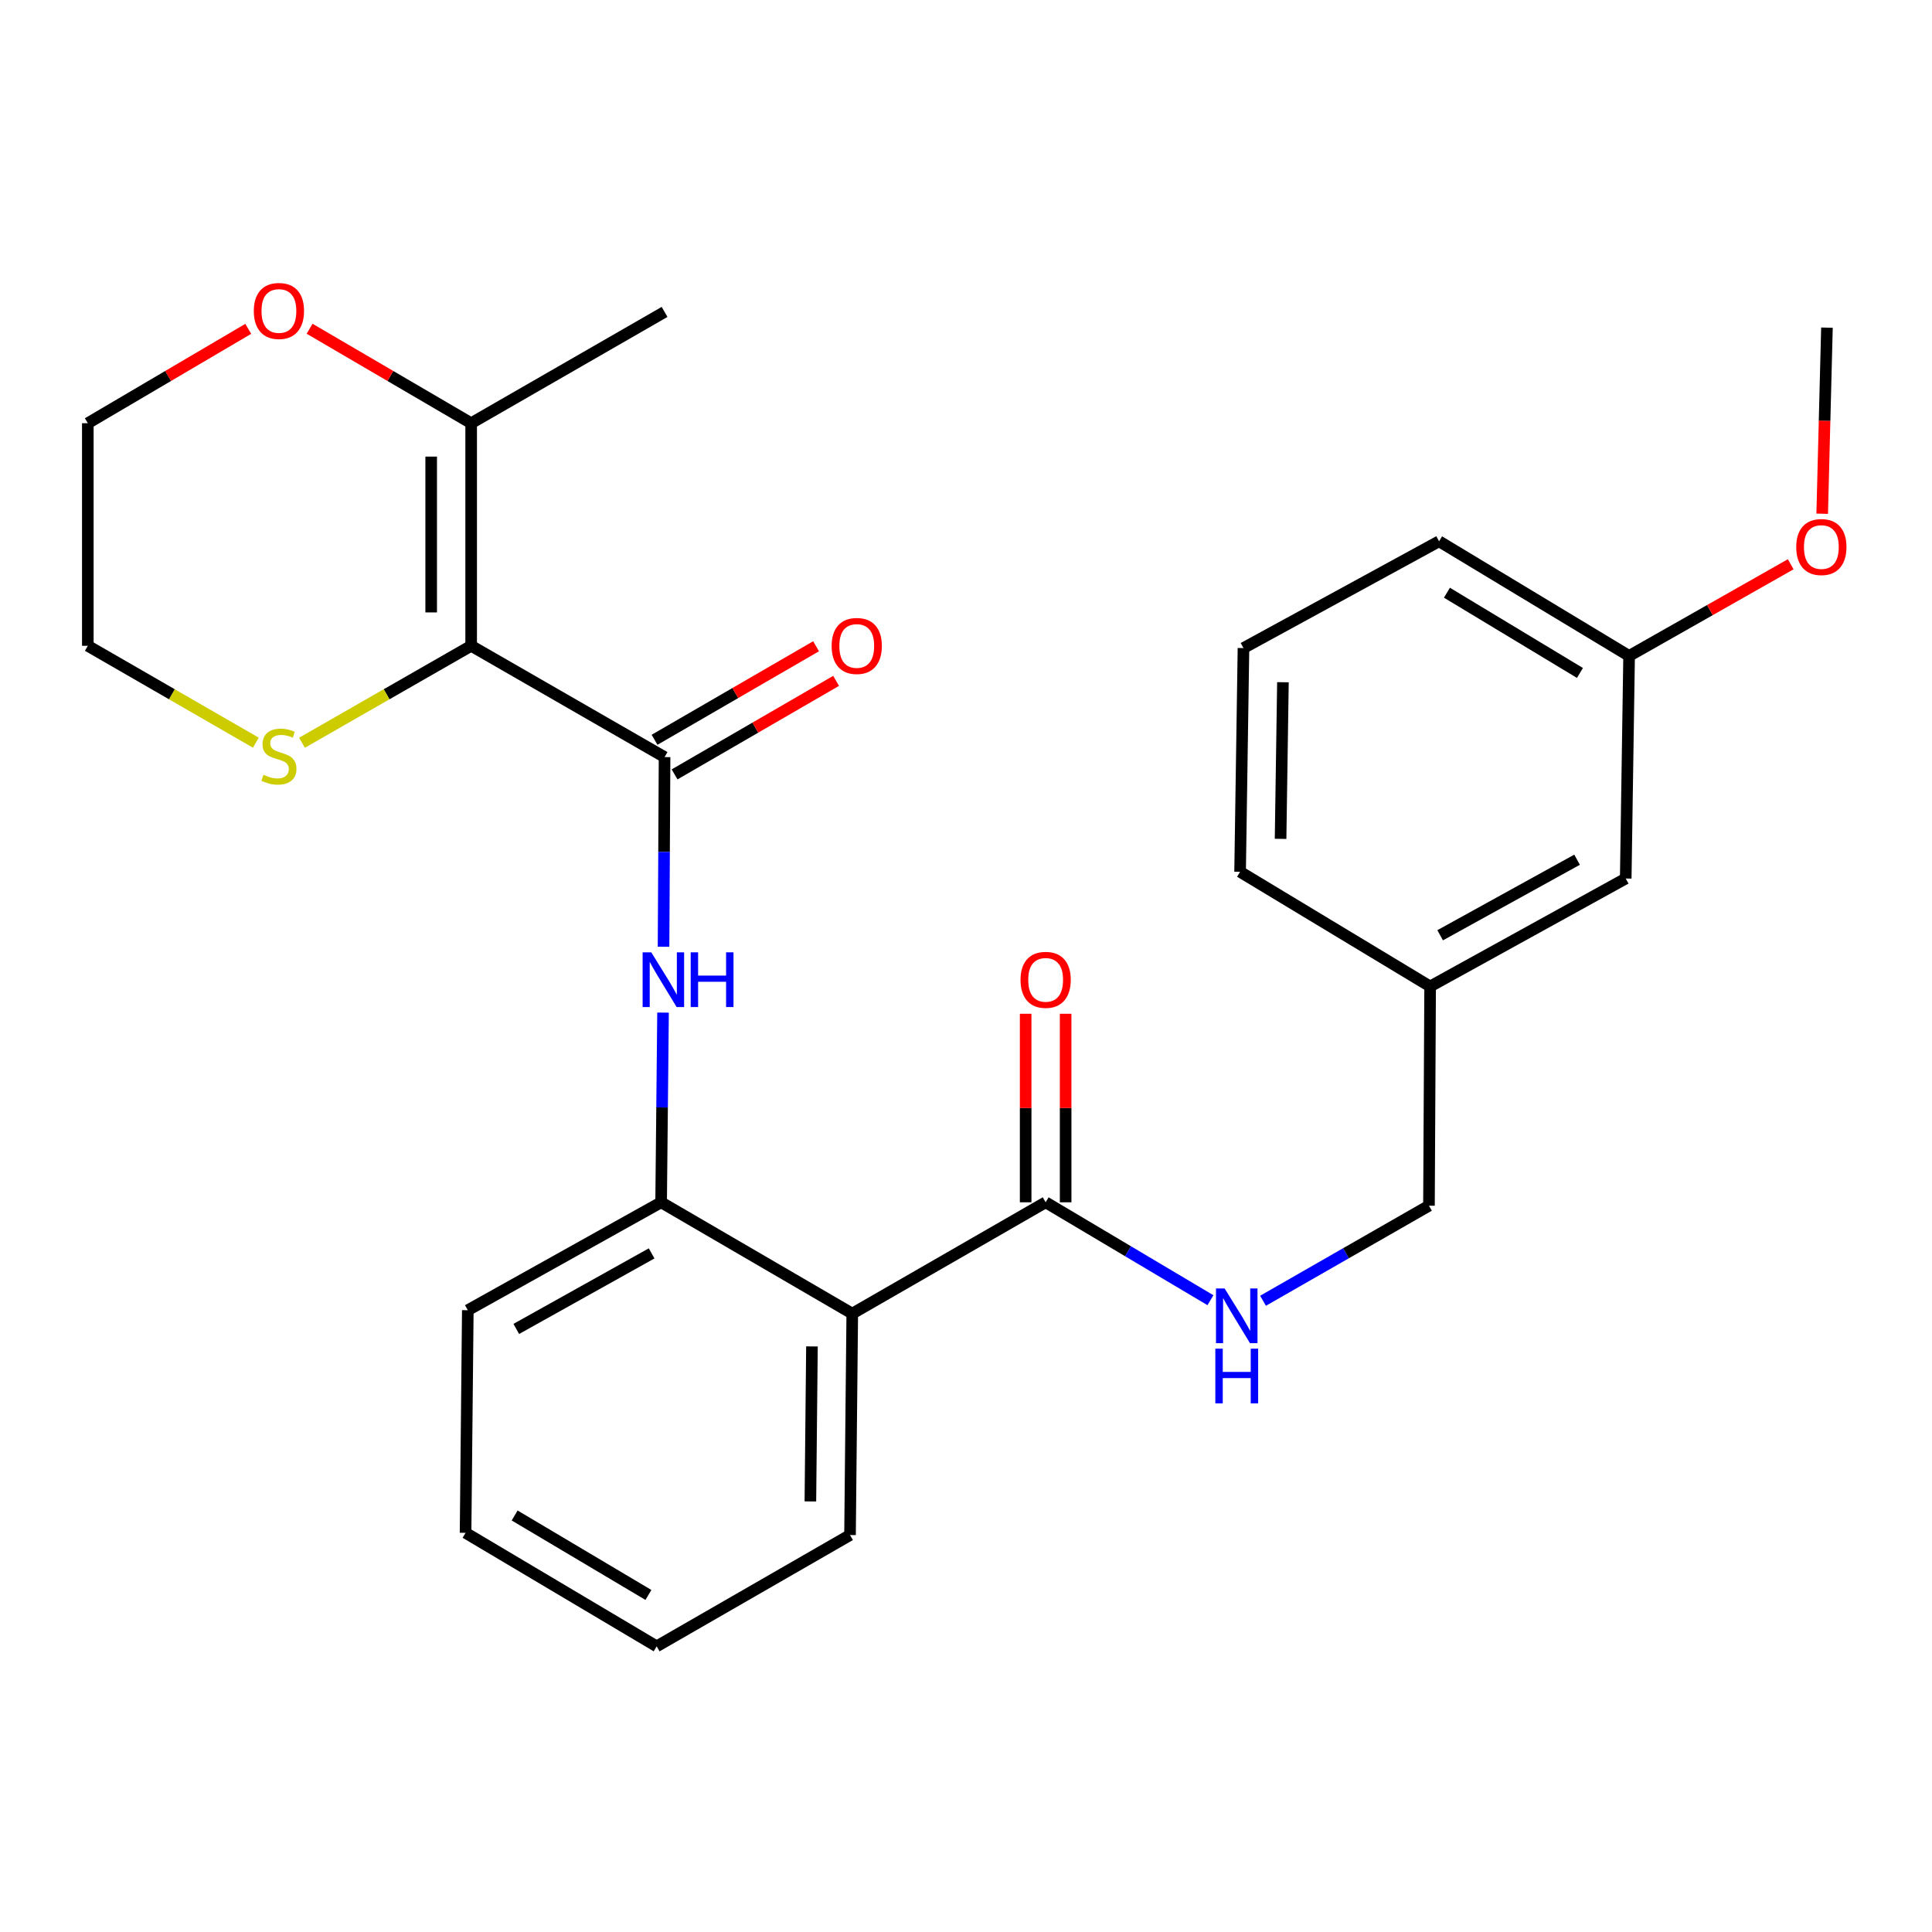 <?xml version='1.0' encoding='iso-8859-1'?>
<svg version='1.1' baseProfile='full'
              xmlns='http://www.w3.org/2000/svg'
                      xmlns:rdkit='http://www.rdkit.org/xml'
                      xmlns:xlink='http://www.w3.org/1999/xlink'
                  xml:space='preserve'
width='1000px' height='1000px' viewBox='0 0 1000 1000'>
<!-- END OF HEADER -->
<rect style='opacity:1.0;fill:#FFFFFF;stroke:none' width='1000' height='1000' x='0' y='0'> </rect>
<path class='bond-0' d='M 243.873,334.266 L 343.979,391.872' style='fill:none;fill-rule:evenodd;stroke:#000000;stroke-width:6px;stroke-linecap:butt;stroke-linejoin:miter;stroke-opacity:1' />
<path class='bond-5' d='M 243.873,334.266 L 243.873,219.055' style='fill:none;fill-rule:evenodd;stroke:#000000;stroke-width:6px;stroke-linecap:butt;stroke-linejoin:miter;stroke-opacity:1' />
<path class='bond-5' d='M 223.18,316.984 L 223.18,236.336' style='fill:none;fill-rule:evenodd;stroke:#000000;stroke-width:6px;stroke-linecap:butt;stroke-linejoin:miter;stroke-opacity:1' />
<path class='bond-6' d='M 243.873,334.266 L 200.093,359.358' style='fill:none;fill-rule:evenodd;stroke:#000000;stroke-width:6px;stroke-linecap:butt;stroke-linejoin:miter;stroke-opacity:1' />
<path class='bond-6' d='M 200.093,359.358 L 156.312,384.449' style='fill:none;fill-rule:evenodd;stroke:#CCCC00;stroke-width:6px;stroke-linecap:butt;stroke-linejoin:miter;stroke-opacity:1' />
<path class='bond-2' d='M 343.979,391.872 L 343.714,440.957' style='fill:none;fill-rule:evenodd;stroke:#000000;stroke-width:6px;stroke-linecap:butt;stroke-linejoin:miter;stroke-opacity:1' />
<path class='bond-2' d='M 343.714,440.957 L 343.45,490.043' style='fill:none;fill-rule:evenodd;stroke:#0000FF;stroke-width:6px;stroke-linecap:butt;stroke-linejoin:miter;stroke-opacity:1' />
<path class='bond-8' d='M 349.164,400.825 L 390.964,376.618' style='fill:none;fill-rule:evenodd;stroke:#000000;stroke-width:6px;stroke-linecap:butt;stroke-linejoin:miter;stroke-opacity:1' />
<path class='bond-8' d='M 390.964,376.618 L 432.764,352.412' style='fill:none;fill-rule:evenodd;stroke:#FF0000;stroke-width:6px;stroke-linecap:butt;stroke-linejoin:miter;stroke-opacity:1' />
<path class='bond-8' d='M 338.794,382.918 L 380.594,358.712' style='fill:none;fill-rule:evenodd;stroke:#000000;stroke-width:6px;stroke-linecap:butt;stroke-linejoin:miter;stroke-opacity:1' />
<path class='bond-8' d='M 380.594,358.712 L 422.394,334.505' style='fill:none;fill-rule:evenodd;stroke:#FF0000;stroke-width:6px;stroke-linecap:butt;stroke-linejoin:miter;stroke-opacity:1' />
<path class='bond-1' d='M 441.13,679.923 L 342.197,622.306' style='fill:none;fill-rule:evenodd;stroke:#000000;stroke-width:6px;stroke-linecap:butt;stroke-linejoin:miter;stroke-opacity:1' />
<path class='bond-3' d='M 441.13,679.923 L 541.225,622.306' style='fill:none;fill-rule:evenodd;stroke:#000000;stroke-width:6px;stroke-linecap:butt;stroke-linejoin:miter;stroke-opacity:1' />
<path class='bond-15' d='M 441.13,679.923 L 439.969,794.537' style='fill:none;fill-rule:evenodd;stroke:#000000;stroke-width:6px;stroke-linecap:butt;stroke-linejoin:miter;stroke-opacity:1' />
<path class='bond-15' d='M 420.265,696.906 L 419.452,777.135' style='fill:none;fill-rule:evenodd;stroke:#000000;stroke-width:6px;stroke-linecap:butt;stroke-linejoin:miter;stroke-opacity:1' />
<path class='bond-4' d='M 343.186,524.124 L 342.692,573.215' style='fill:none;fill-rule:evenodd;stroke:#0000FF;stroke-width:6px;stroke-linecap:butt;stroke-linejoin:miter;stroke-opacity:1' />
<path class='bond-4' d='M 342.692,573.215 L 342.197,622.306' style='fill:none;fill-rule:evenodd;stroke:#000000;stroke-width:6px;stroke-linecap:butt;stroke-linejoin:miter;stroke-opacity:1' />
<path class='bond-7' d='M 541.225,622.306 L 583.872,647.644' style='fill:none;fill-rule:evenodd;stroke:#000000;stroke-width:6px;stroke-linecap:butt;stroke-linejoin:miter;stroke-opacity:1' />
<path class='bond-7' d='M 583.872,647.644 L 626.519,672.983' style='fill:none;fill-rule:evenodd;stroke:#0000FF;stroke-width:6px;stroke-linecap:butt;stroke-linejoin:miter;stroke-opacity:1' />
<path class='bond-10' d='M 551.571,622.306 L 551.571,573.515' style='fill:none;fill-rule:evenodd;stroke:#000000;stroke-width:6px;stroke-linecap:butt;stroke-linejoin:miter;stroke-opacity:1' />
<path class='bond-10' d='M 551.571,573.515 L 551.571,524.724' style='fill:none;fill-rule:evenodd;stroke:#FF0000;stroke-width:6px;stroke-linecap:butt;stroke-linejoin:miter;stroke-opacity:1' />
<path class='bond-10' d='M 530.878,622.306 L 530.878,573.515' style='fill:none;fill-rule:evenodd;stroke:#000000;stroke-width:6px;stroke-linecap:butt;stroke-linejoin:miter;stroke-opacity:1' />
<path class='bond-10' d='M 530.878,573.515 L 530.878,524.724' style='fill:none;fill-rule:evenodd;stroke:#FF0000;stroke-width:6px;stroke-linecap:butt;stroke-linejoin:miter;stroke-opacity:1' />
<path class='bond-18' d='M 342.197,622.306 L 242.137,678.164' style='fill:none;fill-rule:evenodd;stroke:#000000;stroke-width:6px;stroke-linecap:butt;stroke-linejoin:miter;stroke-opacity:1' />
<path class='bond-18' d='M 337.274,648.753 L 267.232,687.853' style='fill:none;fill-rule:evenodd;stroke:#000000;stroke-width:6px;stroke-linecap:butt;stroke-linejoin:miter;stroke-opacity:1' />
<path class='bond-9' d='M 243.873,219.055 L 202.06,194.607' style='fill:none;fill-rule:evenodd;stroke:#000000;stroke-width:6px;stroke-linecap:butt;stroke-linejoin:miter;stroke-opacity:1' />
<path class='bond-9' d='M 202.06,194.607 L 160.247,170.16' style='fill:none;fill-rule:evenodd;stroke:#FF0000;stroke-width:6px;stroke-linecap:butt;stroke-linejoin:miter;stroke-opacity:1' />
<path class='bond-17' d='M 243.873,219.055 L 343.979,161.449' style='fill:none;fill-rule:evenodd;stroke:#000000;stroke-width:6px;stroke-linecap:butt;stroke-linejoin:miter;stroke-opacity:1' />
<path class='bond-19' d='M 132.43,384.416 L 88.942,359.341' style='fill:none;fill-rule:evenodd;stroke:#CCCC00;stroke-width:6px;stroke-linecap:butt;stroke-linejoin:miter;stroke-opacity:1' />
<path class='bond-19' d='M 88.942,359.341 L 45.455,334.266' style='fill:none;fill-rule:evenodd;stroke:#000000;stroke-width:6px;stroke-linecap:butt;stroke-linejoin:miter;stroke-opacity:1' />
<path class='bond-11' d='M 653.742,673.277 L 696.687,648.671' style='fill:none;fill-rule:evenodd;stroke:#0000FF;stroke-width:6px;stroke-linecap:butt;stroke-linejoin:miter;stroke-opacity:1' />
<path class='bond-11' d='M 696.687,648.671 L 739.632,624.065' style='fill:none;fill-rule:evenodd;stroke:#000000;stroke-width:6px;stroke-linecap:butt;stroke-linejoin:miter;stroke-opacity:1' />
<path class='bond-27' d='M 128.496,170.208 L 86.975,194.631' style='fill:none;fill-rule:evenodd;stroke:#FF0000;stroke-width:6px;stroke-linecap:butt;stroke-linejoin:miter;stroke-opacity:1' />
<path class='bond-27' d='M 86.975,194.631 L 45.455,219.055' style='fill:none;fill-rule:evenodd;stroke:#000000;stroke-width:6px;stroke-linecap:butt;stroke-linejoin:miter;stroke-opacity:1' />
<path class='bond-13' d='M 739.632,624.065 L 740.229,510.589' style='fill:none;fill-rule:evenodd;stroke:#000000;stroke-width:6px;stroke-linecap:butt;stroke-linejoin:miter;stroke-opacity:1' />
<path class='bond-12' d='M 841.473,454.719 L 740.229,510.589' style='fill:none;fill-rule:evenodd;stroke:#000000;stroke-width:6px;stroke-linecap:butt;stroke-linejoin:miter;stroke-opacity:1' />
<path class='bond-12' d='M 816.289,444.983 L 745.418,484.092' style='fill:none;fill-rule:evenodd;stroke:#000000;stroke-width:6px;stroke-linecap:butt;stroke-linejoin:miter;stroke-opacity:1' />
<path class='bond-14' d='M 841.473,454.719 L 843.221,339.508' style='fill:none;fill-rule:evenodd;stroke:#000000;stroke-width:6px;stroke-linecap:butt;stroke-linejoin:miter;stroke-opacity:1' />
<path class='bond-22' d='M 740.229,510.589 L 641.871,451.248' style='fill:none;fill-rule:evenodd;stroke:#000000;stroke-width:6px;stroke-linecap:butt;stroke-linejoin:miter;stroke-opacity:1' />
<path class='bond-16' d='M 843.221,339.508 L 885.045,315.784' style='fill:none;fill-rule:evenodd;stroke:#000000;stroke-width:6px;stroke-linecap:butt;stroke-linejoin:miter;stroke-opacity:1' />
<path class='bond-16' d='M 885.045,315.784 L 926.869,292.06' style='fill:none;fill-rule:evenodd;stroke:#FF0000;stroke-width:6px;stroke-linecap:butt;stroke-linejoin:miter;stroke-opacity:1' />
<path class='bond-29' d='M 843.221,339.508 L 744.862,280.166' style='fill:none;fill-rule:evenodd;stroke:#000000;stroke-width:6px;stroke-linecap:butt;stroke-linejoin:miter;stroke-opacity:1' />
<path class='bond-29' d='M 817.777,348.324 L 748.927,306.785' style='fill:none;fill-rule:evenodd;stroke:#000000;stroke-width:6px;stroke-linecap:butt;stroke-linejoin:miter;stroke-opacity:1' />
<path class='bond-28' d='M 439.969,794.537 L 339.886,852.143' style='fill:none;fill-rule:evenodd;stroke:#000000;stroke-width:6px;stroke-linecap:butt;stroke-linejoin:miter;stroke-opacity:1' />
<path class='bond-24' d='M 943.167,265.906 L 944.396,217.747' style='fill:none;fill-rule:evenodd;stroke:#FF0000;stroke-width:6px;stroke-linecap:butt;stroke-linejoin:miter;stroke-opacity:1' />
<path class='bond-24' d='M 944.396,217.747 L 945.626,169.588' style='fill:none;fill-rule:evenodd;stroke:#000000;stroke-width:6px;stroke-linecap:butt;stroke-linejoin:miter;stroke-opacity:1' />
<path class='bond-26' d='M 242.137,678.164 L 240.976,793.387' style='fill:none;fill-rule:evenodd;stroke:#000000;stroke-width:6px;stroke-linecap:butt;stroke-linejoin:miter;stroke-opacity:1' />
<path class='bond-21' d='M 45.455,334.266 L 45.455,219.055' style='fill:none;fill-rule:evenodd;stroke:#000000;stroke-width:6px;stroke-linecap:butt;stroke-linejoin:miter;stroke-opacity:1' />
<path class='bond-20' d='M 643.618,335.439 L 641.871,451.248' style='fill:none;fill-rule:evenodd;stroke:#000000;stroke-width:6px;stroke-linecap:butt;stroke-linejoin:miter;stroke-opacity:1' />
<path class='bond-20' d='M 664.046,353.122 L 662.823,434.189' style='fill:none;fill-rule:evenodd;stroke:#000000;stroke-width:6px;stroke-linecap:butt;stroke-linejoin:miter;stroke-opacity:1' />
<path class='bond-23' d='M 643.618,335.439 L 744.862,280.166' style='fill:none;fill-rule:evenodd;stroke:#000000;stroke-width:6px;stroke-linecap:butt;stroke-linejoin:miter;stroke-opacity:1' />
<path class='bond-25' d='M 339.886,852.143 L 240.976,793.387' style='fill:none;fill-rule:evenodd;stroke:#000000;stroke-width:6px;stroke-linecap:butt;stroke-linejoin:miter;stroke-opacity:1' />
<path class='bond-25' d='M 335.618,825.539 L 266.381,784.41' style='fill:none;fill-rule:evenodd;stroke:#000000;stroke-width:6px;stroke-linecap:butt;stroke-linejoin:miter;stroke-opacity:1' />
<path  class='atom-3' d='M 337.098 492.923
L 346.378 507.923
Q 347.298 509.403, 348.778 512.083
Q 350.258 514.763, 350.338 514.923
L 350.338 492.923
L 354.098 492.923
L 354.098 521.243
L 350.218 521.243
L 340.258 504.843
Q 339.098 502.923, 337.858 500.723
Q 336.658 498.523, 336.298 497.843
L 336.298 521.243
L 332.618 521.243
L 332.618 492.923
L 337.098 492.923
' fill='#0000FF'/>
<path  class='atom-3' d='M 357.498 492.923
L 361.338 492.923
L 361.338 504.963
L 375.818 504.963
L 375.818 492.923
L 379.658 492.923
L 379.658 521.243
L 375.818 521.243
L 375.818 508.163
L 361.338 508.163
L 361.338 521.243
L 357.498 521.243
L 357.498 492.923
' fill='#0000FF'/>
<path  class='atom-7' d='M 136.365 401.017
Q 136.685 401.137, 138.005 401.697
Q 139.325 402.257, 140.765 402.617
Q 142.245 402.937, 143.685 402.937
Q 146.365 402.937, 147.925 401.657
Q 149.485 400.337, 149.485 398.057
Q 149.485 396.497, 148.685 395.537
Q 147.925 394.577, 146.725 394.057
Q 145.525 393.537, 143.525 392.937
Q 141.005 392.177, 139.485 391.457
Q 138.005 390.737, 136.925 389.217
Q 135.885 387.697, 135.885 385.137
Q 135.885 381.577, 138.285 379.377
Q 140.725 377.177, 145.525 377.177
Q 148.805 377.177, 152.525 378.737
L 151.605 381.817
Q 148.205 380.417, 145.645 380.417
Q 142.885 380.417, 141.365 381.577
Q 139.845 382.697, 139.885 384.657
Q 139.885 386.177, 140.645 387.097
Q 141.445 388.017, 142.565 388.537
Q 143.725 389.057, 145.645 389.657
Q 148.205 390.457, 149.725 391.257
Q 151.245 392.057, 152.325 393.697
Q 153.445 395.297, 153.445 398.057
Q 153.445 401.977, 150.805 404.097
Q 148.205 406.177, 143.845 406.177
Q 141.325 406.177, 139.405 405.617
Q 137.525 405.097, 135.285 404.177
L 136.365 401.017
' fill='#CCCC00'/>
<path  class='atom-8' d='M 633.875 666.913
L 643.155 681.913
Q 644.075 683.393, 645.555 686.073
Q 647.035 688.753, 647.115 688.913
L 647.115 666.913
L 650.875 666.913
L 650.875 695.233
L 646.995 695.233
L 637.035 678.833
Q 635.875 676.913, 634.635 674.713
Q 633.435 672.513, 633.075 671.833
L 633.075 695.233
L 629.395 695.233
L 629.395 666.913
L 633.875 666.913
' fill='#0000FF'/>
<path  class='atom-8' d='M 629.055 698.065
L 632.895 698.065
L 632.895 710.105
L 647.375 710.105
L 647.375 698.065
L 651.215 698.065
L 651.215 726.385
L 647.375 726.385
L 647.375 713.305
L 632.895 713.305
L 632.895 726.385
L 629.055 726.385
L 629.055 698.065
' fill='#0000FF'/>
<path  class='atom-9' d='M 430.452 334.346
Q 430.452 327.546, 433.812 323.746
Q 437.172 319.946, 443.452 319.946
Q 449.732 319.946, 453.092 323.746
Q 456.452 327.546, 456.452 334.346
Q 456.452 341.226, 453.052 345.146
Q 449.652 349.026, 443.452 349.026
Q 437.212 349.026, 433.812 345.146
Q 430.452 341.266, 430.452 334.346
M 443.452 345.826
Q 447.772 345.826, 450.092 342.946
Q 452.452 340.026, 452.452 334.346
Q 452.452 328.786, 450.092 325.986
Q 447.772 323.146, 443.452 323.146
Q 439.132 323.146, 436.772 325.946
Q 434.452 328.746, 434.452 334.346
Q 434.452 340.066, 436.772 342.946
Q 439.132 345.826, 443.452 345.826
' fill='#FF0000'/>
<path  class='atom-10' d='M 131.365 160.954
Q 131.365 154.154, 134.725 150.354
Q 138.085 146.554, 144.365 146.554
Q 150.645 146.554, 154.005 150.354
Q 157.365 154.154, 157.365 160.954
Q 157.365 167.834, 153.965 171.754
Q 150.565 175.634, 144.365 175.634
Q 138.125 175.634, 134.725 171.754
Q 131.365 167.874, 131.365 160.954
M 144.365 172.434
Q 148.685 172.434, 151.005 169.554
Q 153.365 166.634, 153.365 160.954
Q 153.365 155.394, 151.005 152.594
Q 148.685 149.754, 144.365 149.754
Q 140.045 149.754, 137.685 152.554
Q 135.365 155.354, 135.365 160.954
Q 135.365 166.674, 137.685 169.554
Q 140.045 172.434, 144.365 172.434
' fill='#FF0000'/>
<path  class='atom-11' d='M 528.225 507.163
Q 528.225 500.363, 531.585 496.563
Q 534.945 492.763, 541.225 492.763
Q 547.505 492.763, 550.865 496.563
Q 554.225 500.363, 554.225 507.163
Q 554.225 514.043, 550.825 517.963
Q 547.425 521.843, 541.225 521.843
Q 534.985 521.843, 531.585 517.963
Q 528.225 514.083, 528.225 507.163
M 541.225 518.643
Q 545.545 518.643, 547.865 515.763
Q 550.225 512.843, 550.225 507.163
Q 550.225 501.603, 547.865 498.803
Q 545.545 495.963, 541.225 495.963
Q 536.905 495.963, 534.545 498.763
Q 532.225 501.563, 532.225 507.163
Q 532.225 512.883, 534.545 515.763
Q 536.905 518.643, 541.225 518.643
' fill='#FF0000'/>
<path  class='atom-17' d='M 929.729 283.143
Q 929.729 276.343, 933.089 272.543
Q 936.449 268.743, 942.729 268.743
Q 949.009 268.743, 952.369 272.543
Q 955.729 276.343, 955.729 283.143
Q 955.729 290.023, 952.329 293.943
Q 948.929 297.823, 942.729 297.823
Q 936.489 297.823, 933.089 293.943
Q 929.729 290.063, 929.729 283.143
M 942.729 294.623
Q 947.049 294.623, 949.369 291.743
Q 951.729 288.823, 951.729 283.143
Q 951.729 277.583, 949.369 274.783
Q 947.049 271.943, 942.729 271.943
Q 938.409 271.943, 936.049 274.743
Q 933.729 277.543, 933.729 283.143
Q 933.729 288.863, 936.049 291.743
Q 938.409 294.623, 942.729 294.623
' fill='#FF0000'/>
</svg>
